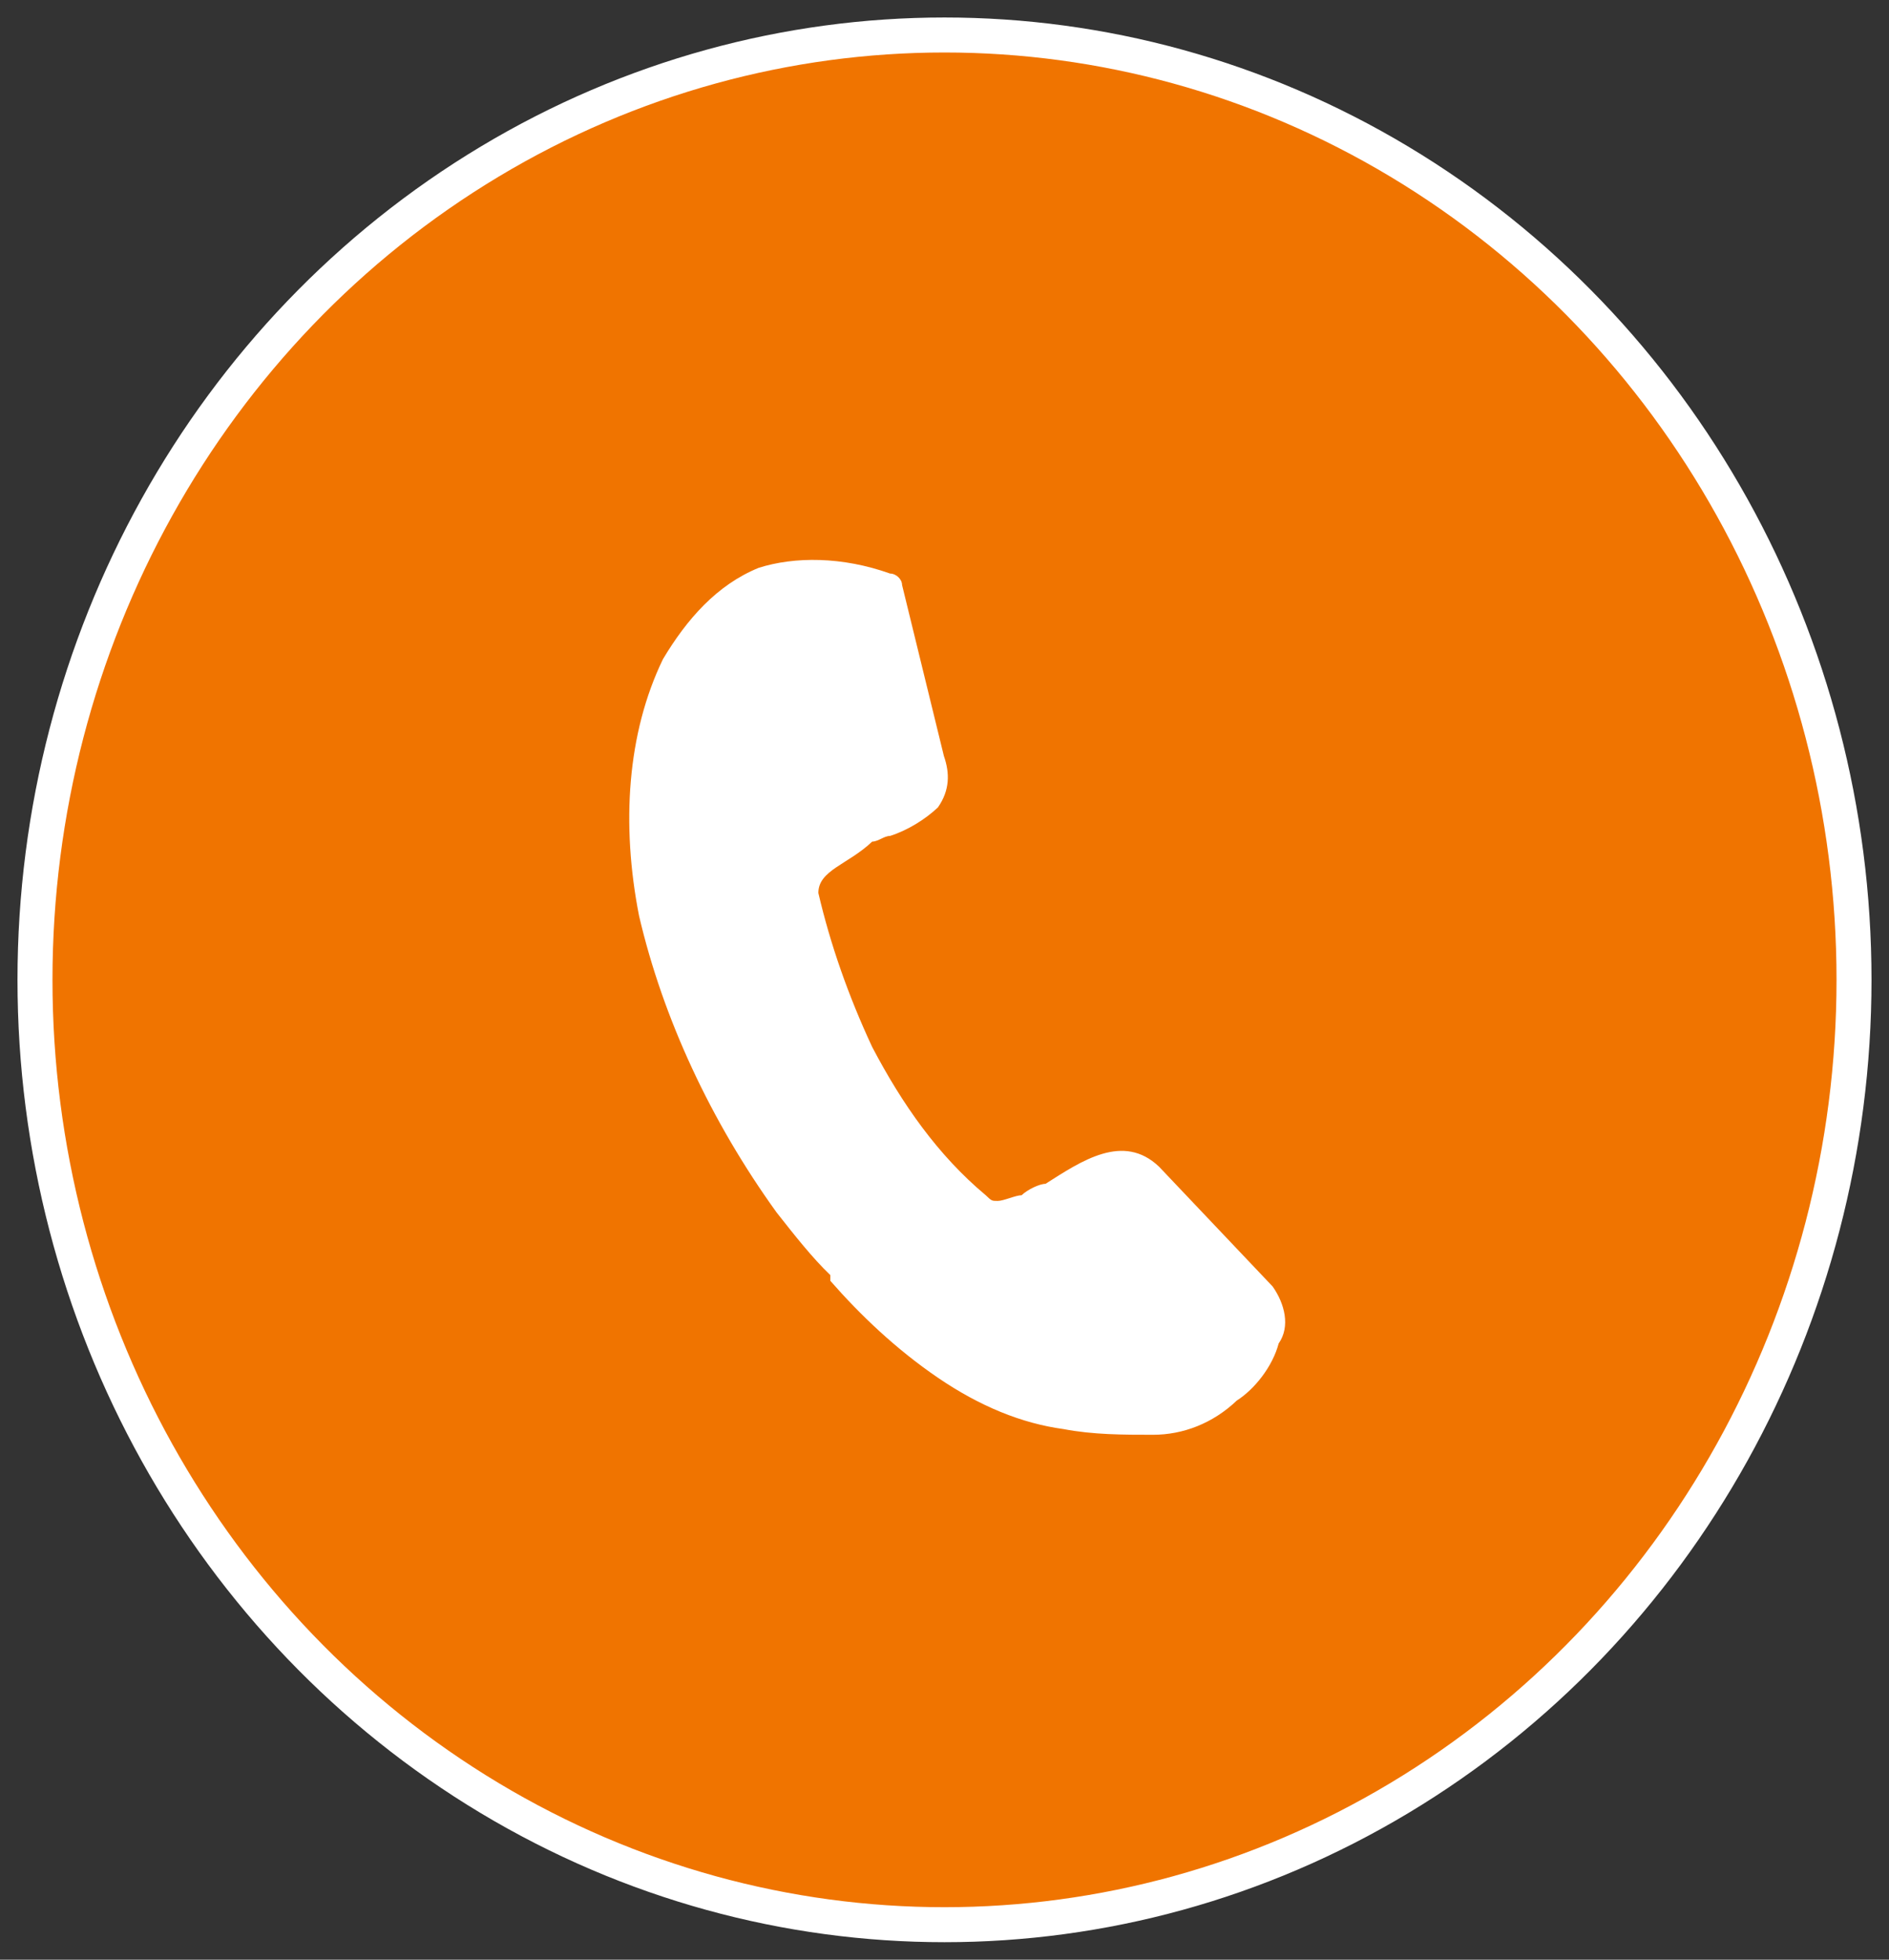 <?xml version="1.0" encoding="UTF-8"?>
<svg width="54px" height="56px" viewBox="0 0 54 56" version="1.1" xmlns="http://www.w3.org/2000/svg" xmlns:xlink="http://www.w3.org/1999/xlink">
    <rect x="0" y="0" width="54" height="56" fill="#333333" stroke="none"/>
    <title>Group Copy 7</title>
    <g id="--1" stroke="none" stroke-width="1" fill="none" fill-rule="evenodd">
        <g id="HOME" transform="translate(-1271, -3170)">
            <g id="Group-Copy-7" transform="translate(1272, 3171)">
                <g id="Group-8" fill="#F07400" stroke="#FFFFFF">
                    <ellipse id="Oval-Copy-7" cx="26" cy="27" rx="26" ry="27"></ellipse>
                </g>
                <path d="M23.932,28.917 C24.787,30.547 25.812,32.014 27.179,33.155 C27.35,33.318 27.35,33.318 27.521,33.318 C27.692,33.318 28.033,33.155 28.204,33.155 C28.375,32.992 28.717,32.829 28.888,32.829 C29.913,32.177 31.109,31.362 32.134,32.34 L35.381,35.763 C35.723,36.251 35.894,36.903 35.552,37.392 C35.381,38.044 34.868,38.696 34.356,39.022 C33.672,39.674 32.818,40 31.964,40 C31.109,40 30.255,40 29.4,39.837 C28.204,39.674 27.008,39.185 25.812,38.37 C24.616,37.555 23.591,36.577 22.736,35.6 L22.736,35.437 C22.224,34.948 21.711,34.296 21.198,33.644 C19.319,31.036 17.952,28.103 17.268,25.169 C16.756,22.561 16.926,19.954 17.952,17.835 C18.635,16.694 19.49,15.716 20.686,15.227 C21.711,14.901 23.078,14.901 24.445,15.39 C24.616,15.39 24.787,15.553 24.787,15.716 L25.983,20.605 C26.154,21.094 26.154,21.583 25.812,22.072 C25.47,22.398 24.958,22.724 24.445,22.887 C24.274,22.887 24.103,23.05 23.932,23.05 C23.249,23.702 22.394,23.865 22.394,24.517 C22.736,25.984 23.249,27.451 23.932,28.917 Z" id="Path" fill="#FFFFFF" fill-rule="nonzero"></path>
            </g>
        </g>
    </g>
</svg>